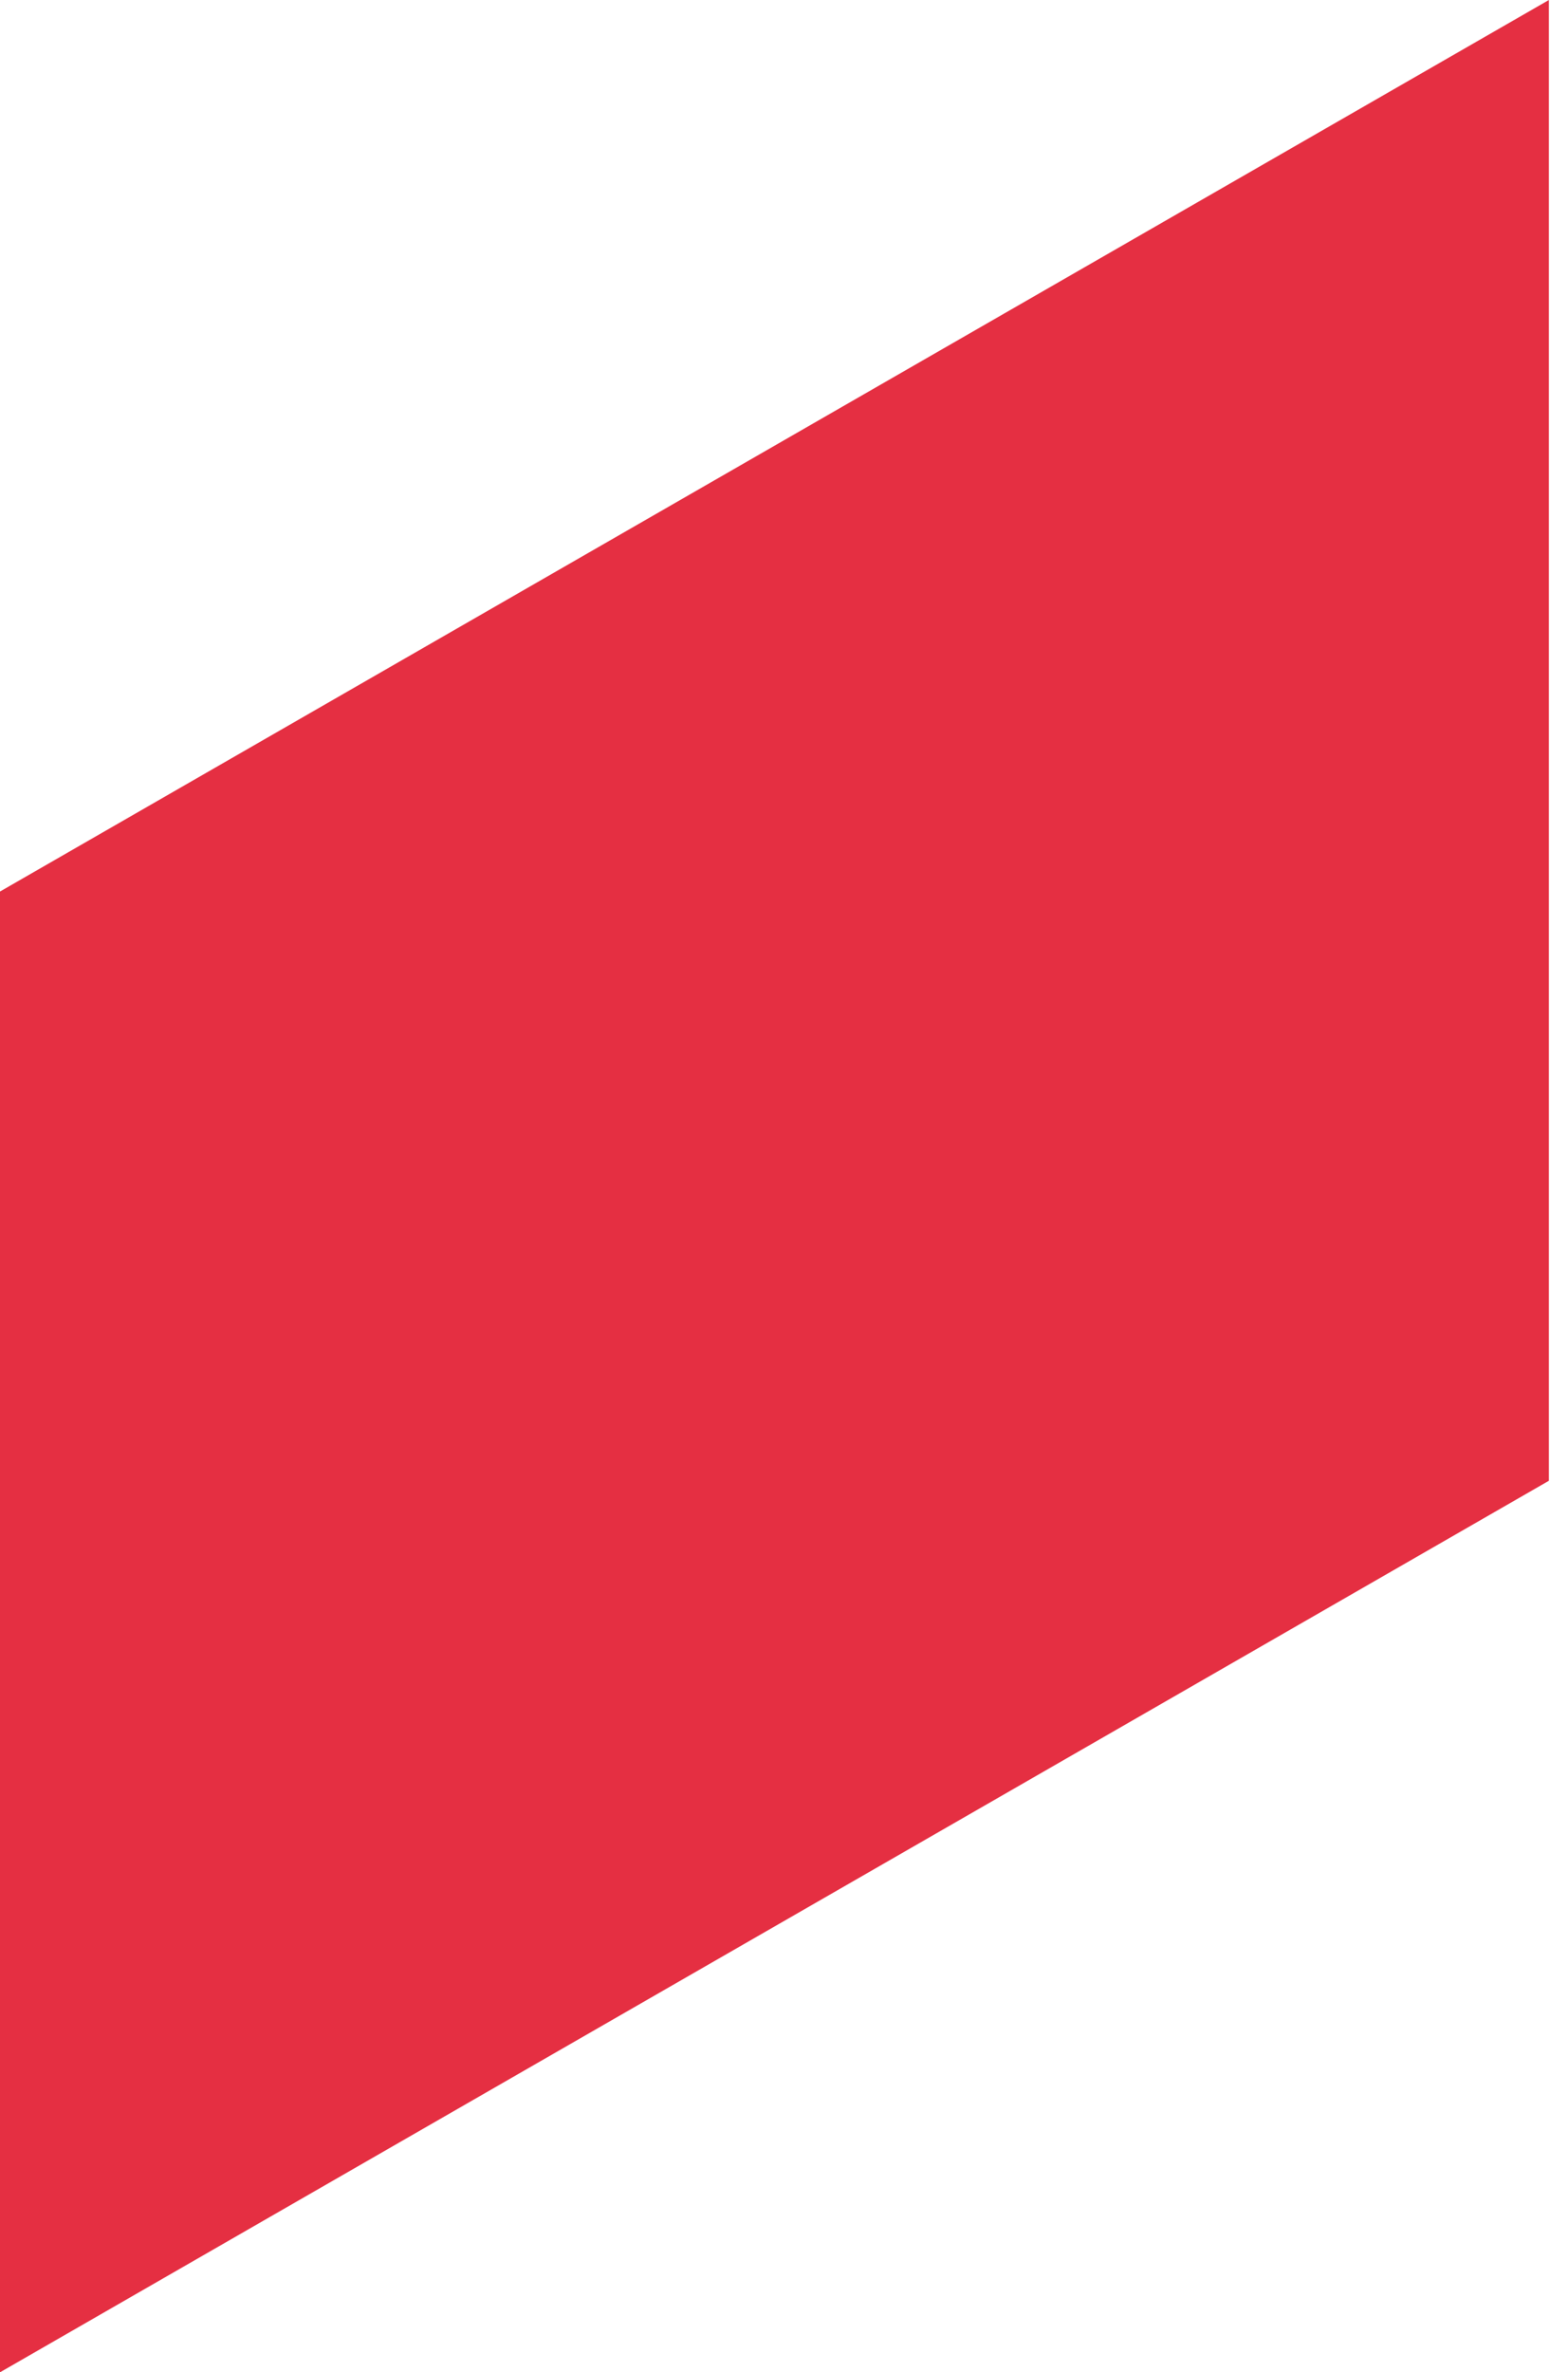 <svg width="41" height="62" viewBox="0 0 41 62" fill="none" xmlns="http://www.w3.org/2000/svg">
<g clip-path="url(#clip0_307_2)">
<path d="M40.5 38.7L0 62V23.3L40.5 0V38.7Z" fill="#E52F42"/>
</g>
<defs>
<clipPath id="clip0_307_2">
<rect width="40.5" height="62" fill="white"/>
</clipPath>
</defs>
</svg>
